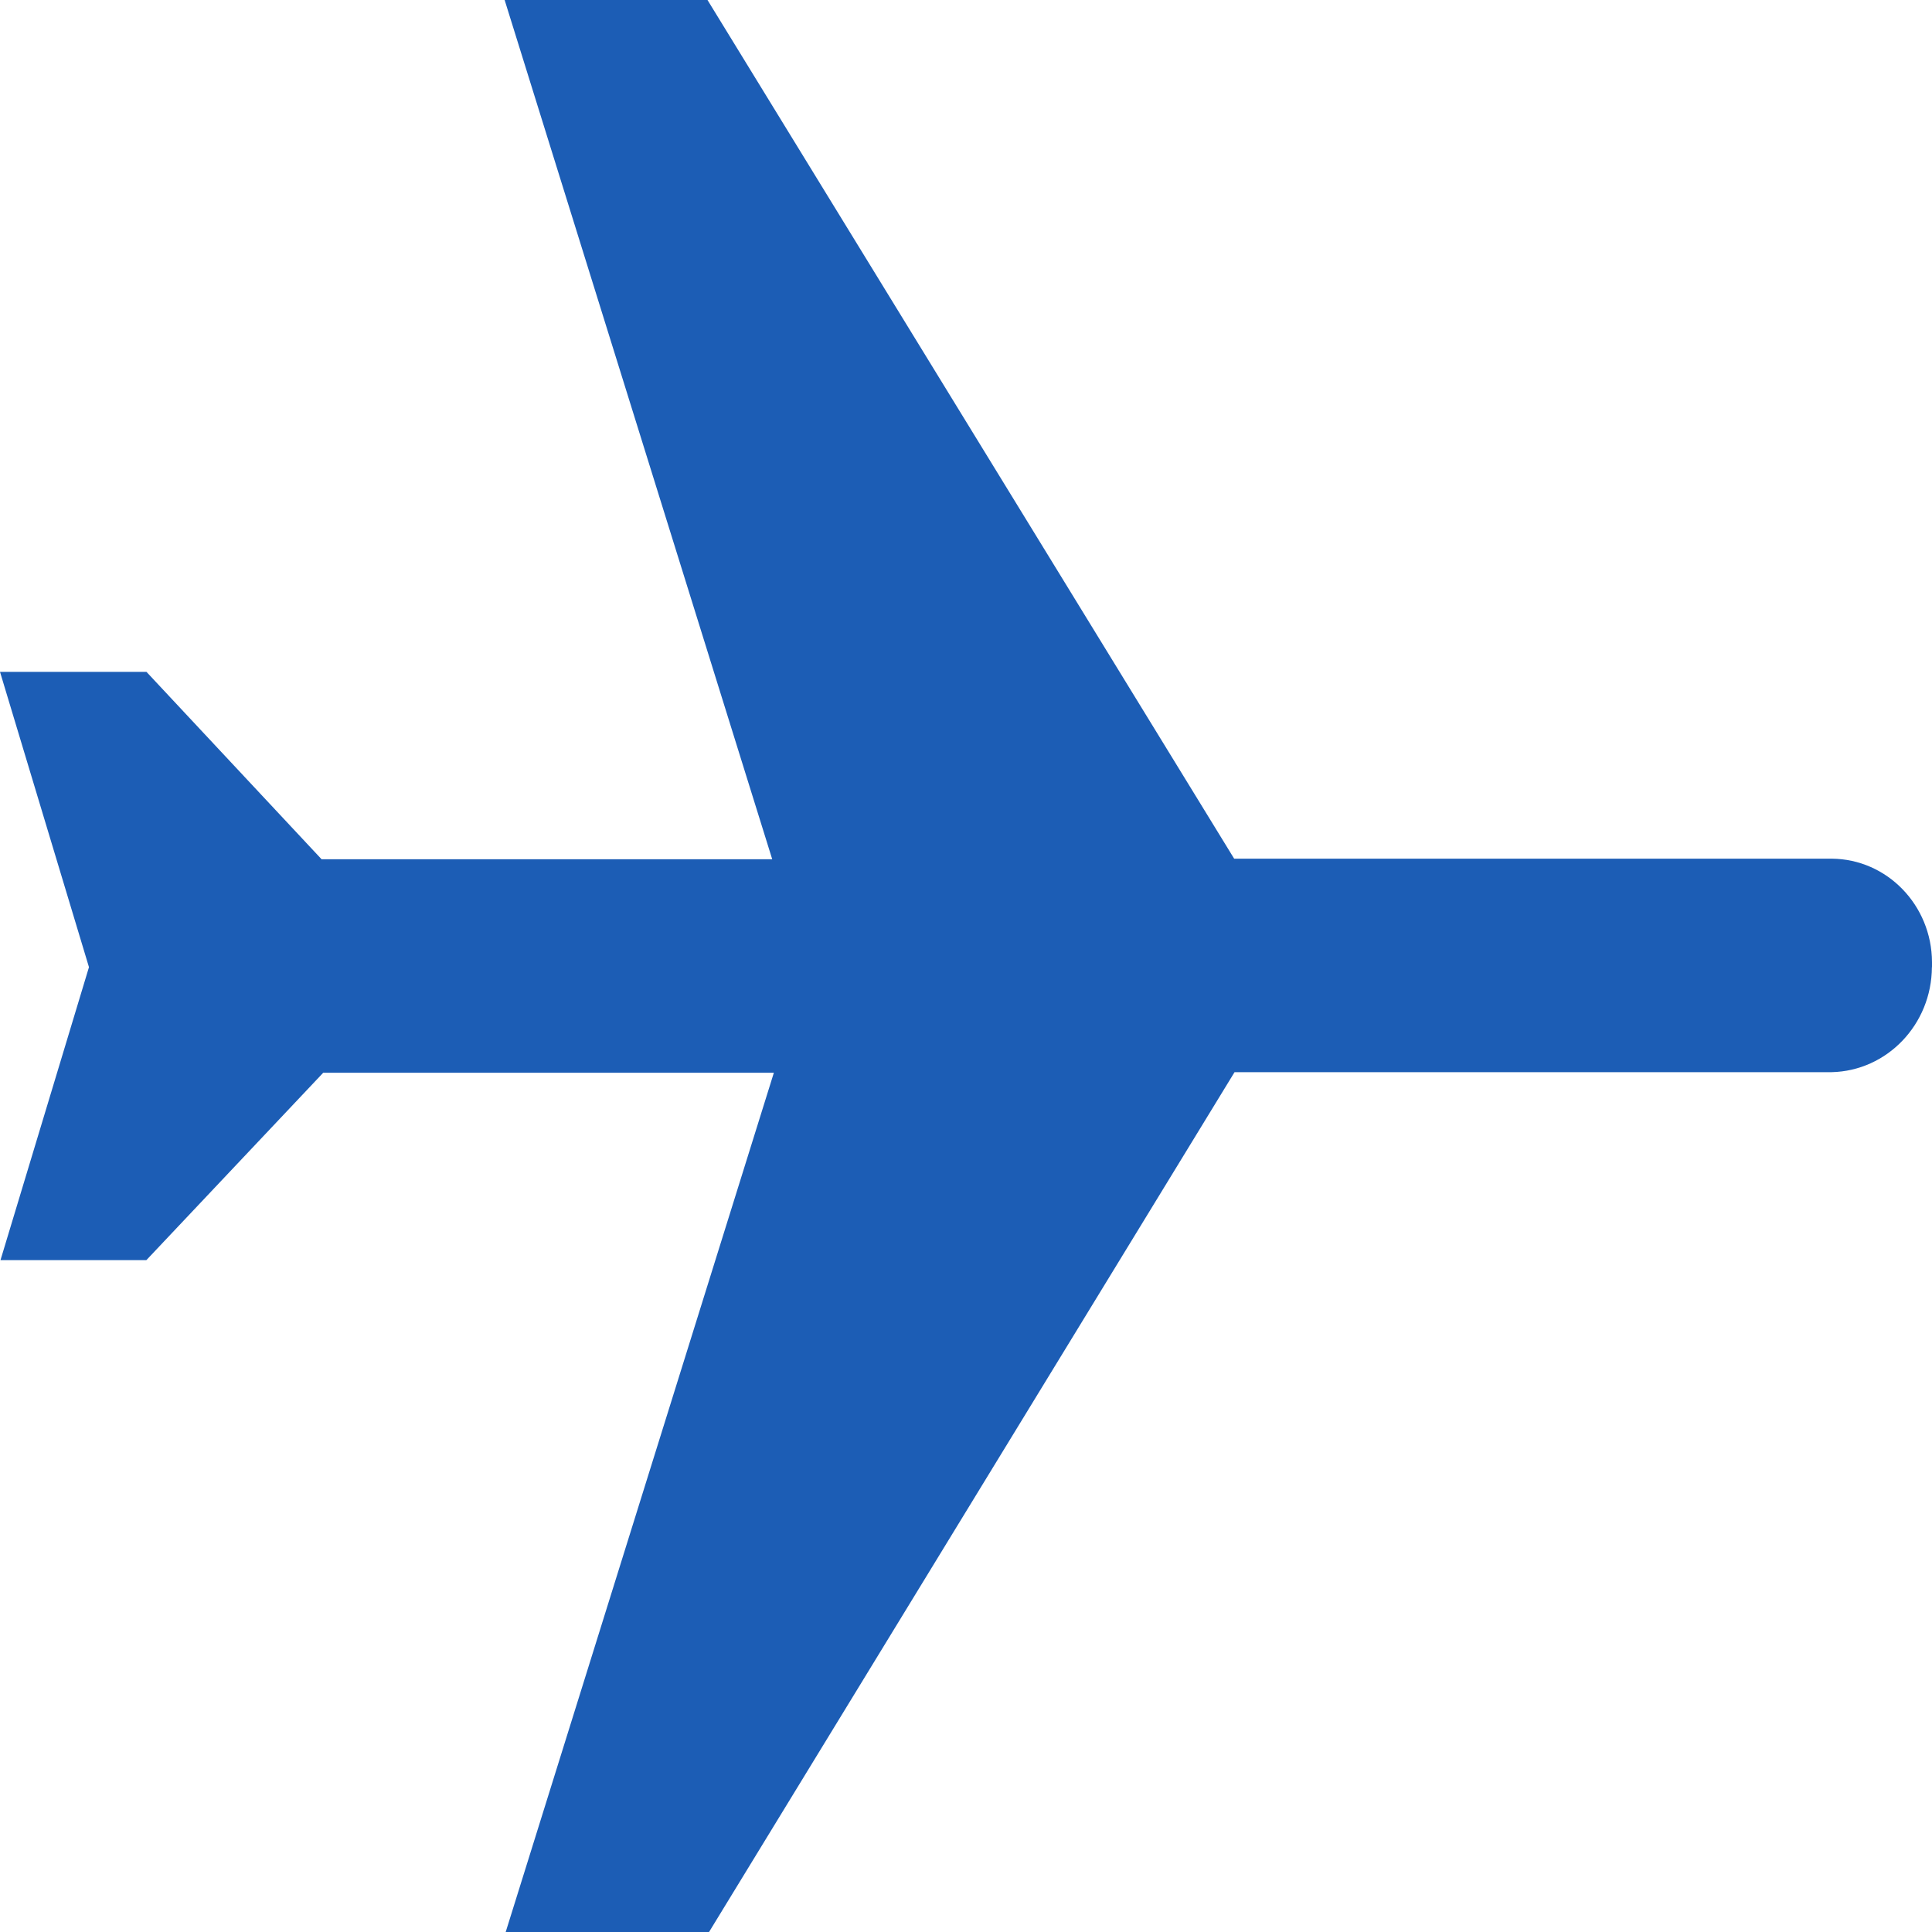 <svg width="20" height="20" viewBox="0 0 20 20" fill="none" xmlns="http://www.w3.org/2000/svg">
<g id="Airplane">
<path id="Airplane_2" fill-rule="evenodd" clip-rule="evenodd" d="M20 10.013V9.959C19.997 9.37 19.534 8.893 18.962 8.889H12.776L7.324 0H5.224L7.994 8.895H3.329L1.516 6.955H0L0.921 10.012L0.005 13.045H1.515L3.346 11.105H8.011L5.235 20H7.34L12.78 11.099H18.961C19.535 11.086 19.996 10.605 19.999 10.012L20 10.013Z" fill="#1C5DB5"/>
</g>
</svg>
